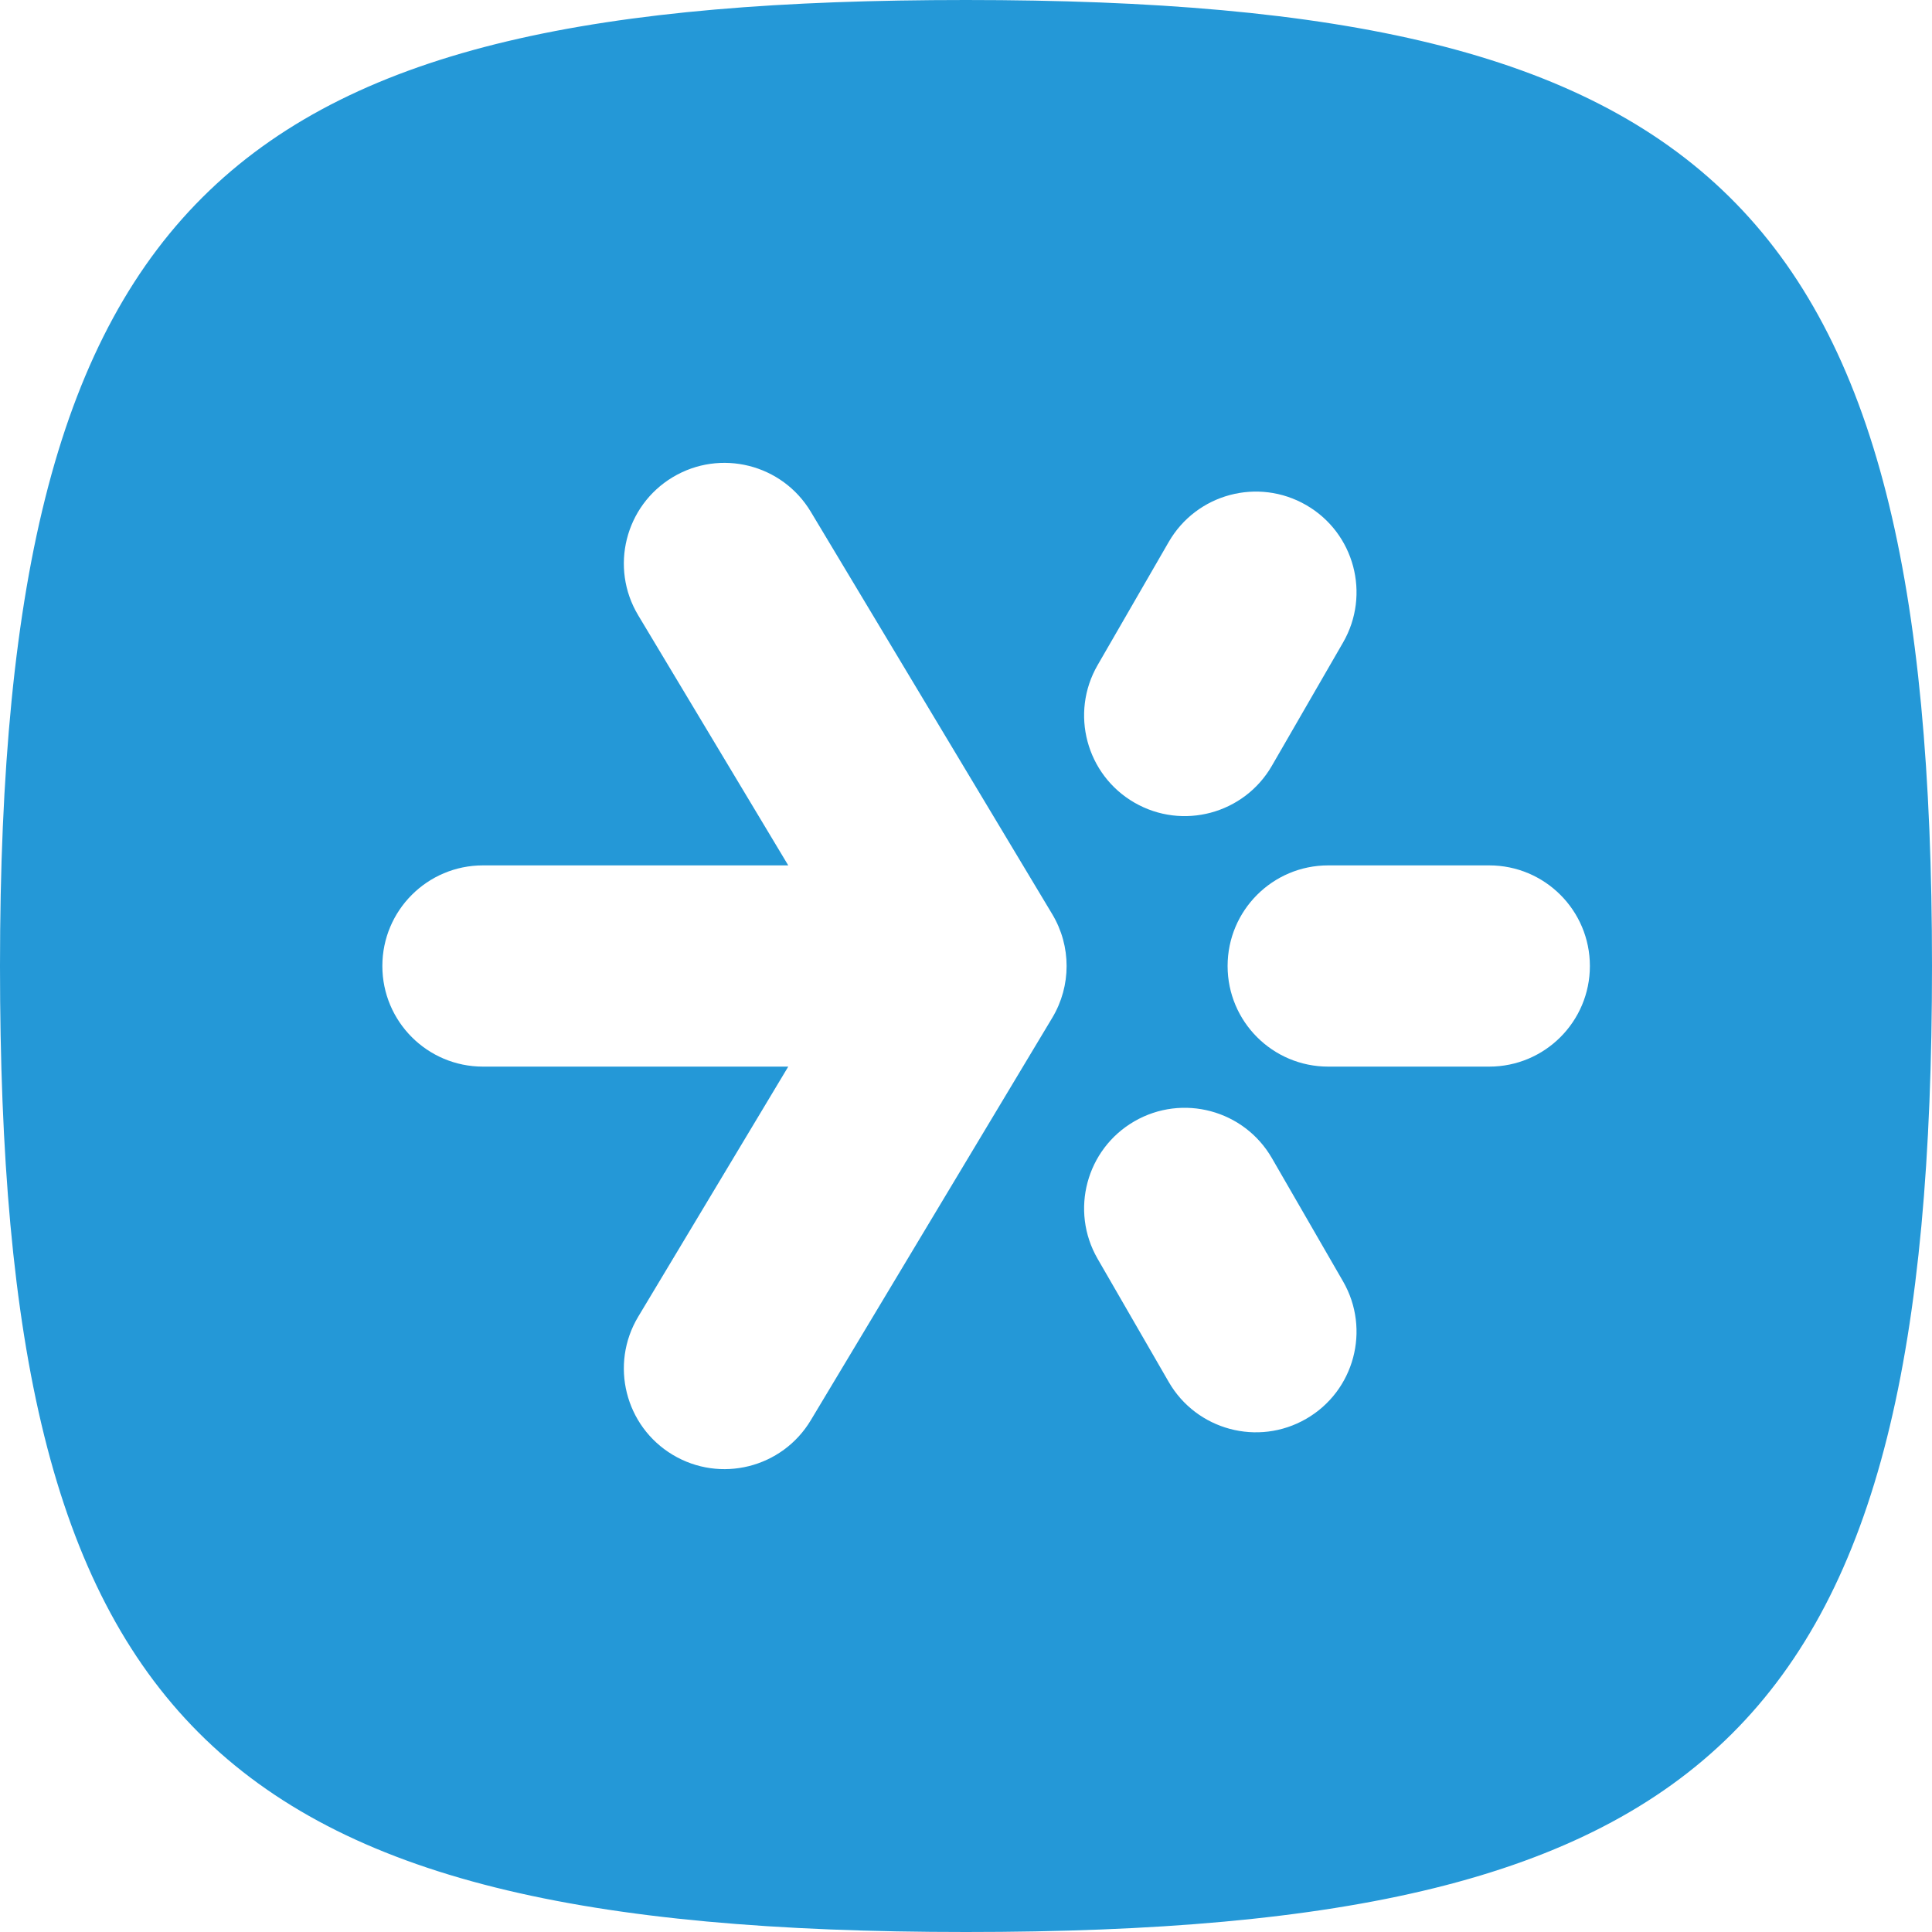<svg width="64" height="64" viewBox="0 0 64 64" fill="none" xmlns="http://www.w3.org/2000/svg">
<g clip-path="url(#clip0_3_83)">
<path fill-rule="evenodd" clip-rule="evenodd" d="M64 32C64 57.192 56.954 64 32 64C6.88 64 -1.09514e-06 57.054 0 32C1.12838e-06 6.186 7.813 -1.05723e-06 32 0C56.746 1.0817e-06 64 6.704 64 32ZM52.667 32C52.667 33.841 51.174 35.333 49.333 35.333H43.999C42.158 35.333 40.666 33.841 40.666 32C40.666 30.159 42.158 28.667 43.999 28.667H49.333C51.174 28.667 52.667 30.159 52.667 32ZM26.858 16.952C25.91 15.373 23.863 14.861 22.284 15.808C20.706 16.756 20.194 18.803 21.141 20.382L26.112 28.667H15.999C14.158 28.667 12.666 30.159 12.666 32C12.666 33.841 14.158 35.333 15.999 35.333H26.112L21.141 43.618C20.194 45.197 20.706 47.245 22.284 48.192C23.863 49.139 25.91 48.627 26.858 47.048L34.858 33.715C35.491 32.659 35.491 31.341 34.858 30.285L26.858 16.952ZM37.579 37.144C39.173 36.224 41.212 36.77 42.133 38.364L44.49 42.447C45.41 44.041 44.864 46.08 43.27 47C41.675 47.921 39.637 47.374 38.716 45.78L36.359 41.698C35.439 40.103 35.985 38.065 37.579 37.144ZM42.133 25.367C41.212 26.962 39.173 27.508 37.579 26.588C35.985 25.667 35.439 23.628 36.359 22.034L38.716 17.952C39.637 16.357 41.675 15.811 43.27 16.732C44.864 17.652 45.41 19.691 44.49 21.285L42.133 25.367Z" fill="#2498D7"/>
</g>
<defs>
<clipPath id="clip0_3_83">
<rect width="64" height="64" fill="white"/>
</clipPath>
</defs>
</svg>
